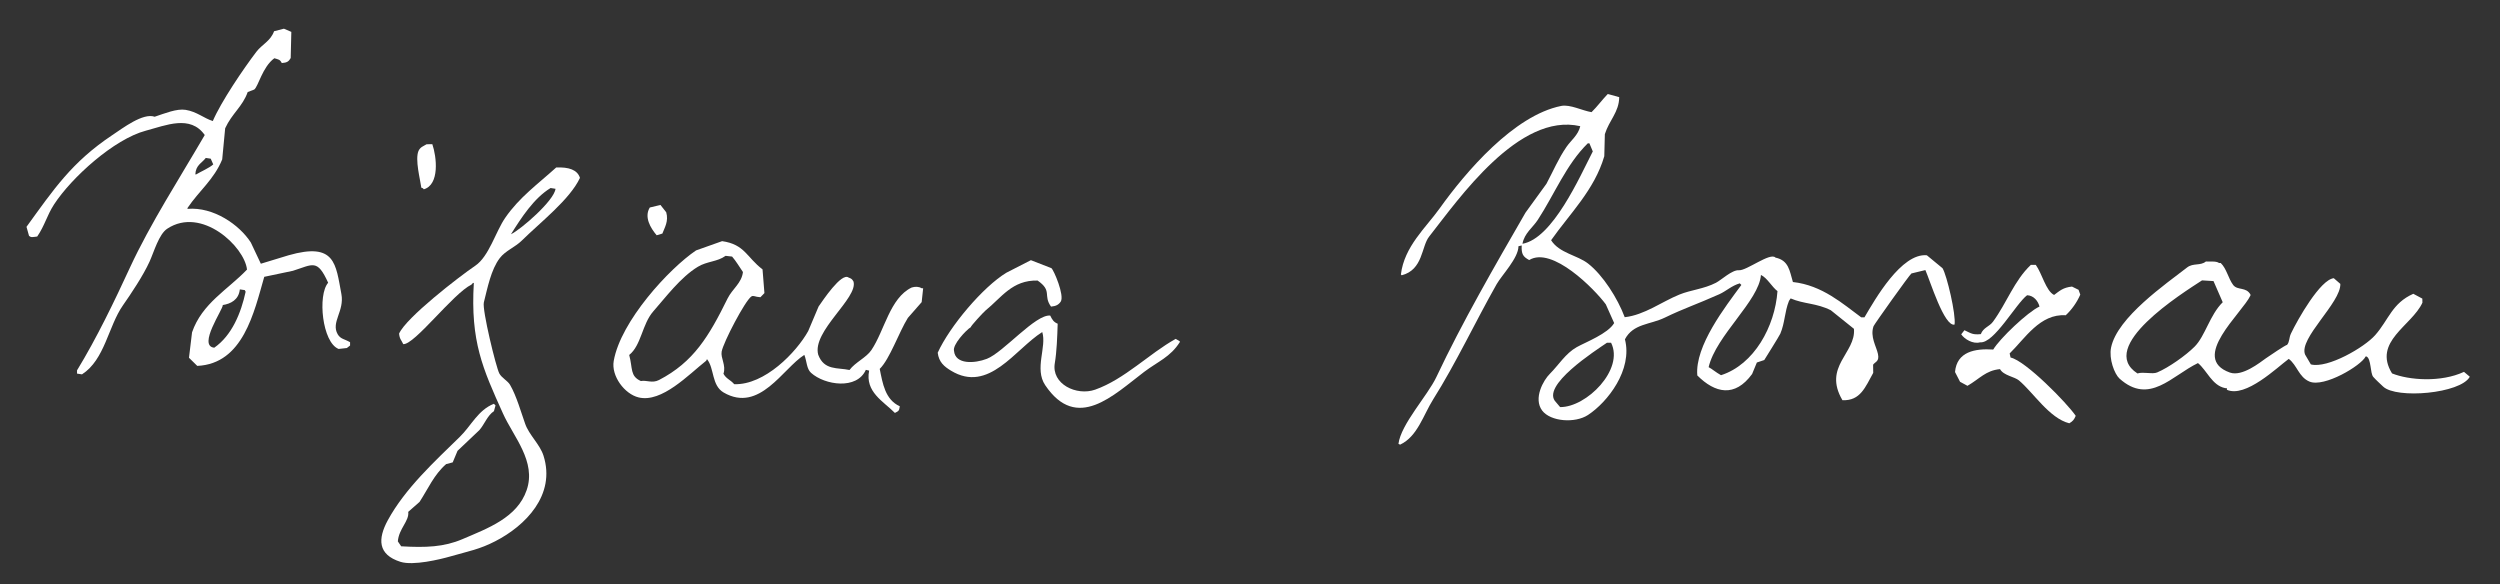 <?xml version="1.0" encoding="UTF-8" standalone="no"?><!DOCTYPE svg PUBLIC "-//W3C//DTD SVG 1.1//EN" "http://www.w3.org/Graphics/SVG/1.1/DTD/svg11.dtd"><svg width="100%" height="100%" viewBox="0 0 351 82" version="1.1" xmlns="http://www.w3.org/2000/svg" xmlns:xlink="http://www.w3.org/1999/xlink" xml:space="preserve" xmlns:serif="http://www.serif.com/" style="fill-rule:evenodd;clip-rule:evenodd;stroke-linejoin:round;stroke-miterlimit:1.414;"><rect x="0" y="0" width="351" height="82" fill="#333333" stroke="none"/><rect id="Artboard1" x="0" y="0" width="350.156" height="81.619" style="fill:none;"/><g id="light"><path d="M241.632,52.678c-0.764,-0.418 -1.224,-0.865 -1.74,-1.129c1.03,-4.433 7.087,-9.333 7.344,-12.947c0.897,0.43 1.521,1.663 2.322,2.274c-0.357,4.968 -3.279,10.313 -7.926,11.802m-22.59,4.478c-0.199,-0.233 -0.388,-0.459 -0.583,-0.689c-2.266,-2.256 5.598,-7.273 7.153,-8.343c0.192,0 0.384,-0.006 0.582,-0.006c1.878,3.749 -3.458,9.081 -7.152,9.038m-5.287,-22.929c0.262,-1.492 1.478,-2.311 2.148,-3.354c2.344,-3.592 4.015,-7.819 7.024,-10.75c0.068,-0.004 0.153,0 0.226,0c0.157,0.376 0.315,0.75 0.475,1.138c-1.866,3.643 -5.634,12.216 -9.873,12.966m58.975,3.43c-0.729,-0.604 -1.466,-1.208 -2.202,-1.817c-3.578,-0.332 -7.281,6.194 -8.756,8.712c-0.156,0 -0.309,0 -0.457,0.003c-2.569,-1.88 -5.461,-4.504 -9.592,-4.959c-0.465,-1.551 -0.571,-3.033 -2.445,-3.428c-0.719,-0.795 -4.071,1.871 -5.146,1.774c-0.942,-0.075 -2.48,1.386 -3.21,1.757c-1.688,0.874 -3.532,1.001 -5.148,1.664c-2.42,0.98 -4.908,2.872 -7.664,3.171c-1,-2.661 -3.052,-5.897 -5.136,-7.525c-1.528,-1.198 -4.045,-1.458 -5.199,-3.282c2.644,-3.758 6.084,-7.061 7.467,-11.795c0.028,-1.035 0.048,-2.066 0.079,-3.1c0.623,-1.977 1.987,-3.072 2.018,-5.192c-0.534,-0.146 -1.075,-0.296 -1.609,-0.442c-0.786,0.808 -1.474,1.766 -2.277,2.547c-1.249,-0.189 -3.013,-1.122 -4.259,-0.872c-6.633,1.331 -13.382,9.224 -17.089,14.415c-1.884,2.644 -4.95,5.315 -5.419,9.247c0.034,0.034 0.079,0.07 0.113,0.115c3.024,-0.783 2.744,-4.043 3.859,-5.442c4.119,-5.231 12.595,-17.482 21.21,-15.491c-0.277,1.242 -1.305,1.992 -1.925,2.893c-1.148,1.654 -1.874,3.429 -2.827,5.198c-0.98,1.343 -1.959,2.703 -2.938,4.05c-4.365,7.562 -8.914,15.444 -12.525,23.105c-1.227,2.587 -4.967,6.606 -5.31,9.354c0.086,0.041 0.157,0.08 0.233,0.111c2.439,-1.136 3.261,-4.163 4.646,-6.364c3.181,-5.041 5.963,-10.976 8.912,-16.175c0.721,-1.26 3.058,-3.667 3.058,-5.315c0.153,-0.034 0.303,-0.078 0.455,-0.113c-0.06,1.217 0.184,1.58 1.05,2.05c3.231,-1.982 9.196,4.102 10.758,6.219c0.376,0.876 0.774,1.75 1.172,2.627c-0.863,1.49 -3.982,2.671 -5.256,3.383c-1.559,0.877 -2.536,2.504 -3.755,3.726c-0.938,0.92 -2.356,3.477 -1.102,5.17c1.184,1.57 4.635,1.814 6.444,0.624c2.754,-1.806 6.285,-6.341 5.182,-10.623c1.165,-2.22 3.535,-2.035 5.598,-3.042c2.713,-1.315 4.53,-1.885 7.66,-3.288c0.939,-0.422 1.74,-1.205 2.864,-1.524c0.075,0.071 0.151,0.155 0.225,0.225c-2.229,3.027 -6.555,8.569 -6.185,12.706c2.492,2.488 5.261,3.129 7.693,-0.203c0.226,-0.532 0.452,-1.07 0.668,-1.615c0.346,-0.106 0.697,-0.229 1.038,-0.347c0,0 2.135,-3.405 2.254,-3.698c0.656,-1.545 0.589,-3.031 1.217,-4.606c0.081,-0.12 0.157,-0.234 0.232,-0.348c1.867,0.808 3.607,0.639 5.643,1.663c1.086,0.869 2.164,1.739 3.247,2.607c0.302,3.414 -4.401,5.279 -1.617,10.021c2.521,0.113 3.214,-1.847 4.323,-3.837c-0.007,-0.384 -0.013,-0.763 -0.016,-1.15c0.326,-0.443 0.901,-0.435 0.681,-1.502c-0.232,-1.082 -1.13,-2.428 -0.623,-3.895c0.092,-0.26 5.056,-7.238 5.323,-7.411c0.658,-0.163 1.31,-0.32 1.957,-0.475c0.681,1.545 2.655,7.992 4.097,7.654c0.222,-1.364 -1.08,-6.939 -1.689,-7.915" style="fill:#fff;"/><path d="M59.892,20.253c0.27,0.003 0.538,-0.003 0.807,-0.009c0.608,1.768 1.055,5.678 -1.198,6.335c-0.213,-0.233 -0.004,-0.079 -0.347,-0.23c-0.151,-1.141 -0.908,-3.954 -0.396,-5.164c0.275,-0.557 0.632,-0.627 1.134,-0.932" style="fill:#fff;"/><path d="M31.193,22.04c0.04,0.069 0.076,0.148 0.12,0.22c-0.044,-0.072 -0.08,-0.151 -0.12,-0.22" style="fill:#fff;"/><path d="M224.677,23.09c0.034,0.072 0.079,0.147 0.12,0.226c-0.041,-0.079 -0.086,-0.154 -0.12,-0.226" style="fill:#fff;"/><path d="M77.301,26.397c0.232,0.04 0.465,0.076 0.692,0.11c-0.175,1.653 -4.856,5.709 -6.255,6.382c1.451,-2.316 3.216,-5.065 5.563,-6.492m-7.131,9.837c0.793,-1.034 2.145,-1.527 3.073,-2.441c2.66,-2.615 6.764,-5.788 8.183,-8.819c-0.367,-1.141 -1.567,-1.536 -3.338,-1.458c-2.584,2.337 -5.176,4.181 -7.171,7.085c-1.324,1.92 -2.268,5.403 -4.184,6.7c-2.327,1.581 -9.715,7.294 -10.703,9.537c0.085,0.823 0.328,0.898 0.584,1.478c1.57,0.13 7.013,-7.123 9.574,-8.356c0.066,-0.083 0.145,-0.166 0.221,-0.24l0.115,0c-0.484,8.198 1.224,11.99 4.097,18.343c1.457,3.25 4.713,6.73 3.318,10.758c-1.331,3.865 -5.459,5.351 -9.012,6.873c-2.604,1.117 -5.155,1.205 -8.601,1.006c-0.159,-0.223 -0.308,-0.455 -0.47,-0.688c0.127,-1.779 1.632,-2.875 1.458,-4.148c0.534,-0.463 1.054,-0.928 1.592,-1.399c1.193,-1.826 2.024,-3.824 3.733,-5.308c0.305,-0.09 0.616,-0.172 0.921,-0.24c0.221,-0.549 0.451,-1.084 0.675,-1.62c1.028,-0.972 2.046,-1.939 3.071,-2.912c0.711,-0.813 1.126,-2.057 2.042,-2.657c0.076,-0.265 0.146,-0.539 0.222,-0.806c-0.076,-0.076 -0.15,-0.154 -0.231,-0.229c-2.231,0.873 -3.211,3.121 -4.784,4.642c-3.535,3.451 -7.681,7.253 -10.109,11.707c-1.412,2.603 -1.439,4.828 1.789,5.843c1.787,0.557 5.504,-0.334 6.997,-0.763c2.596,-0.743 4.105,-1 6.298,-2.131c4.208,-2.155 8.534,-6.475 6.776,-12.014c-0.506,-1.588 -2.026,-2.914 -2.568,-4.456c-0.546,-1.517 -1.221,-3.938 -2.13,-5.492c-0.32,-0.553 -1.174,-0.976 -1.504,-1.591c-0.459,-0.85 -2.431,-8.95 -2.174,-9.981c0.514,-2.026 1.004,-4.615 2.24,-6.223" style="fill:#fff;"/><path d="M92.724,28.772c0.269,0.344 0.542,0.687 0.814,1.031c0.36,1.264 -0.22,2.134 -0.541,2.99c-0.27,0.076 -0.533,0.155 -0.801,0.238c-0.874,-1.03 -1.78,-2.56 -0.965,-3.896c0.501,-0.127 0.997,-0.24 1.493,-0.363" style="fill:#fff;"/><path d="M92.513,53.358c-0.945,0.493 -1.789,-0.024 -2.53,0.142c-1.555,-0.692 -1.129,-1.778 -1.643,-3.662c1.703,-1.363 1.809,-4.331 3.382,-6.124c1.695,-1.916 3.825,-4.793 6.262,-6.262c1.309,-0.791 2.715,-0.68 3.887,-1.533c0.305,0.034 0.613,0.067 0.916,0.103c0.585,0.683 0.985,1.385 1.523,2.171c-0.183,1.566 -1.471,2.34 -2.15,3.699c-2.619,5.306 -4.759,8.932 -9.647,11.466m36.869,-12.892c-0.359,-0.241 -0.9,-0.253 -1.385,-0.099c-3.059,1.47 -3.81,6.053 -5.657,8.787c-0.711,1.056 -2.278,1.719 -3.072,2.794c-1.66,-0.368 -3.553,0.094 -4.39,-2.143c-0.902,-3.305 5.612,-7.947 4.955,-10.272c-0.211,-0.366 -0.284,-0.411 -0.695,-0.568c-1.004,-0.739 -3.64,3.263 -4.208,4.066c-0.491,1.15 -0.977,2.302 -1.462,3.456c-1.66,2.979 -6.104,7.59 -10.38,7.454c-0.598,-0.674 -1.117,-0.737 -1.516,-1.469c0.399,-1.173 -0.419,-2.208 -0.253,-3.109c0.244,-1.323 3.284,-7.135 4.173,-7.74c0.32,-0.188 0.5,0.068 1.27,0.108c0.188,-0.199 0.377,-0.387 0.562,-0.581c-0.087,-1.115 -0.166,-2.216 -0.266,-3.331c-2.22,-1.679 -2.48,-3.505 -5.673,-3.962c-1.212,0.433 -2.434,0.868 -3.659,1.3c-3.752,2.528 -10.575,9.912 -11.56,15.515c-0.375,2.114 1.522,4.654 3.497,5.126c3.259,0.792 7.033,-3.223 9.482,-5.147c0.045,-0.075 0.079,-0.154 0.115,-0.23c1.056,1.297 0.62,3.687 2.343,4.691c5.029,2.915 8.312,-3.39 11.324,-5.286c0.363,0.908 0.297,1.935 0.943,2.521c1.933,1.737 6.442,2.41 7.694,-0.423c0.153,0.035 0.306,0.071 0.462,0.109c-0.596,3 2.01,4.312 3.618,5.943c0.491,-0.267 0.594,-0.24 0.688,-0.932c-2.066,-0.944 -2.407,-3.211 -2.819,-5.25c1.425,-1.408 2.686,-5.134 3.952,-7.164c0.645,-0.742 1.289,-1.474 1.936,-2.209c0.073,-0.656 0.136,-1.3 0.209,-1.947c-0.073,0 -0.158,-0.008 -0.228,-0.008" style="fill:#fff;"/><path d="M144.738,36.528c0.952,0.372 1.915,0.738 2.878,1.121c0.336,0.257 1.856,3.82 1.314,4.694c-0.308,0.447 -0.667,0.641 -1.366,0.704c-1.154,-1.585 0.228,-2.198 -1.886,-3.659c-3.572,-0.088 -5.081,2.407 -7.312,4.207c-0.32,0.265 -2.148,2.256 -2.047,2.319c-0.731,0.475 -2.613,2.494 -2.375,3.359c0.183,1.929 2.893,1.77 4.615,1.103c2.32,-0.901 6.831,-6.291 8.893,-6.069c0.262,0.549 0.475,0.916 1.044,1.141c-0.052,1.782 -0.134,3.964 -0.4,5.524c-0.516,2.959 3.066,4.655 5.666,3.734c4.145,-1.471 7.541,-5.031 11.303,-7.128c0.191,0.119 0.38,0.234 0.578,0.34l0,0.115c-1.317,2.094 -3.083,2.725 -5.014,4.187c-4.281,3.244 -9.435,8.459 -13.883,1.862c-1.553,-2.308 0.241,-5.381 -0.415,-7.461c-3.825,2.404 -7.498,8.657 -12.818,5.419c-0.94,-0.577 -1.694,-1.179 -1.86,-2.519c1.687,-3.709 6.356,-9.244 9.651,-11.236c1.138,-0.588 2.284,-1.174 3.434,-1.757" style="fill:#fff;"/><path d="M285.13,37.19c0.234,0 0.467,-0.01 0.692,-0.004c0.885,1.21 1.419,3.659 2.571,4.225c0.781,-0.569 1.236,-1.04 2.514,-1.177c0.309,0.152 0.616,0.303 0.924,0.457c0.082,0.227 0.158,0.459 0.24,0.675c-0.482,1.107 -1.212,2.125 -2.042,2.896c-3.624,-0.239 -5.727,3.276 -7.876,5.362c0.045,0.193 0.08,0.383 0.131,0.573c2.1,0.442 7.941,6.405 9.147,8.186c-0.237,0.554 -0.405,0.751 -0.902,1.047c-2.794,-0.699 -5.036,-4.307 -7.07,-6.021c-0.613,-0.517 -2.165,-0.683 -2.658,-1.585c-2.022,0.194 -2.85,1.355 -4.57,2.344c-0.349,-0.187 -0.695,-0.38 -1.041,-0.565c-0.233,-0.46 -0.473,-0.913 -0.706,-1.371c0.247,-2.865 2.809,-3.322 5.365,-3.157c0.893,-1.52 4.853,-5.287 6.495,-6.037c-0.193,-0.759 -0.802,-1.552 -1.74,-1.588c-1.57,1.185 -4.653,6.819 -6.596,6.61c-1.006,0.284 -2.195,-0.447 -2.654,-1.122c0.15,-0.19 0.301,-0.393 0.452,-0.577c0.98,0.458 1.136,0.659 2.303,0.549c0.332,-0.916 1.199,-1.048 1.702,-1.738c1.942,-2.64 2.976,-5.769 5.319,-7.982" style="fill:#fff;"/><path d="M30.08,48.819c-2.37,-0.257 1.252,-5.394 1.201,-5.993c1.115,-0.175 2.237,-0.728 2.391,-2.198c0.233,0.028 0.466,0.067 0.696,0.103c0.034,0.072 0.082,0.154 0.118,0.23c-0.644,2.975 -1.917,6.124 -4.406,7.858m-1.186,-26.645c0.234,0.036 0.466,0.067 0.693,0.106c0.113,0.265 0.236,0.535 0.354,0.807c-0.572,0.505 -1.793,1.031 -2.397,1.398l-0.119,0c0.064,-1.311 0.874,-1.549 1.469,-2.311m18.516,24.752c-0.971,-1.69 0.971,-3.24 0.521,-5.642c-0.799,-4.242 -0.842,-7.317 -7.413,-5.444c-1.296,0.4 -2.591,0.794 -3.895,1.186c-0.462,-0.985 -0.933,-1.98 -1.402,-2.972c-1.593,-2.485 -5.232,-5.037 -8.894,-4.729c-0.005,-0.039 -0.005,-0.076 -0.005,-0.118c1.652,-2.45 3.711,-3.983 4.876,-6.827l0.415,-4.37c0.965,-2.102 2.438,-3.03 3.164,-5.089c0.309,-0.118 0.616,-0.236 0.913,-0.348c0.58,-0.429 1.142,-3.16 2.829,-4.397c0.588,0.185 0.782,0.155 1.043,0.675c0.73,-0.046 0.981,-0.221 1.252,-0.702c0.032,-1.221 0.055,-2.446 0.088,-3.674c-0.353,-0.151 -0.7,-0.296 -1.039,-0.447c-0.454,0.118 -0.926,0.241 -1.383,0.356c-0.499,1.394 -1.703,1.852 -2.497,2.9c-1.826,2.405 -4.938,6.985 -6.105,9.71c-1.268,-0.399 -2.228,-1.312 -3.813,-1.572c-1.256,-0.203 -2.934,0.501 -4.349,0.967c-1.639,-0.58 -4.472,1.6 -5.95,2.58c-5.701,3.801 -8.231,7.622 -12.046,12.877c0.114,0.419 0.238,0.842 0.352,1.256c0.304,0.284 0.518,0.175 1.153,0.106c1.079,-1.579 1.336,-2.912 2.362,-4.503c2.458,-3.777 8.428,-9.178 12.881,-10.356c2.8,-0.738 6.254,-2.271 8.277,0.61c-3.52,6.048 -7.643,12.432 -10.497,18.603c-2.162,4.684 -4.687,9.942 -7.433,14.433c-0.003,0.154 -0.003,0.304 0,0.459c0.234,0.031 0.457,0.079 0.697,0.106c3.219,-2.071 3.673,-6.731 5.759,-9.707c1.075,-1.533 2.84,-4.163 3.729,-6.129c0.617,-1.354 1.304,-3.843 2.479,-4.613c4.824,-3.188 10.86,2.516 11.201,5.736c-2.692,2.821 -6.32,4.738 -7.717,8.814c-0.146,1.194 -0.288,2.379 -0.43,3.568c0.388,0.381 0.77,0.768 1.161,1.142c6.444,-0.293 7.972,-7.519 9.407,-12.506c1.343,-0.284 2.679,-0.563 4.017,-0.844c2.833,-0.889 3.418,-1.714 4.955,1.676c-1.502,1.714 -0.841,8.391 1.47,9.295c0.388,-0.051 0.762,-0.09 1.155,-0.13c0.152,-0.118 0.299,-0.232 0.453,-0.351c-0.005,-0.154 0,-0.309 0,-0.466c-0.77,-0.451 -1.336,-0.426 -1.741,-1.119" style="fill:#fff;"/><path d="M308.114,48.677c-1.23,1.232 -3.639,2.934 -5.252,3.614c-0.661,0.284 -1.919,-0.126 -2.762,0.142c-5.775,-3.744 6.281,-11.248 9.065,-13.069c0.539,0.033 1.07,0.06 1.61,0.1c0.432,0.991 0.86,1.975 1.295,2.97c-1.819,1.793 -2.46,4.749 -3.956,6.243m37.83,3.532c-3.233,1.51 -7.721,1.177 -10.103,0.218c-2.744,-4.466 2.765,-6.67 4.266,-9.926c-0.007,-0.194 -0.007,-0.383 -0.012,-0.575c-0.418,-0.228 -0.845,-0.448 -1.266,-0.678c-2.993,1.328 -3.45,3.644 -5.347,5.797c-1.495,1.715 -6.691,4.732 -9.038,4.117c-0.261,-0.458 -0.538,-0.909 -0.808,-1.375c-0.942,-2.265 5.048,-7.286 4.947,-9.929c-0.302,-0.264 -0.617,-0.529 -0.919,-0.799c-1.897,0.199 -5.056,5.766 -6.008,7.761c-0.302,0.627 -0.168,1.149 -0.563,1.616c-0.067,-0.094 -2.561,1.58 -2.966,1.872c-0.819,0.58 -3.324,2.603 -5.039,2.004c-5.718,-2.023 1.736,-8.361 2.88,-10.834l0,-0.115c-0.613,-1.122 -1.822,-0.553 -2.432,-1.354c-0.691,-0.926 -0.917,-2.292 -1.746,-3.082c-0.076,-0.003 -0.155,-0.003 -0.23,0c-0.432,-0.324 -1.428,-0.158 -1.85,-0.214c-0.775,0.64 -1.771,0.178 -2.634,0.834c-2.94,2.292 -9.816,7.012 -10.682,11.252c-0.321,1.572 0.466,3.698 1.185,4.354c4.194,3.758 7.339,-0.402 11.014,-2.177c1.257,1.019 1.976,3.153 3.823,3.516c0.326,0.063 0.264,-0.066 0.234,0.233c2.634,1.174 7.067,-3.145 8.691,-4.339c1.178,0.89 1.398,2.546 2.904,3.187c2.057,0.876 7.297,-2.258 7.892,-3.525c0.036,-0.004 0.073,-0.004 0.112,-0.004c0.68,0.311 0.513,2.343 0.952,2.867c0.355,0.411 0.978,0.973 1.391,1.364c1.862,1.766 10.873,0.991 12.168,-1.382c-0.275,-0.23 -0.539,-0.454 -0.816,-0.684" style="fill:#fff;"/></g></svg>